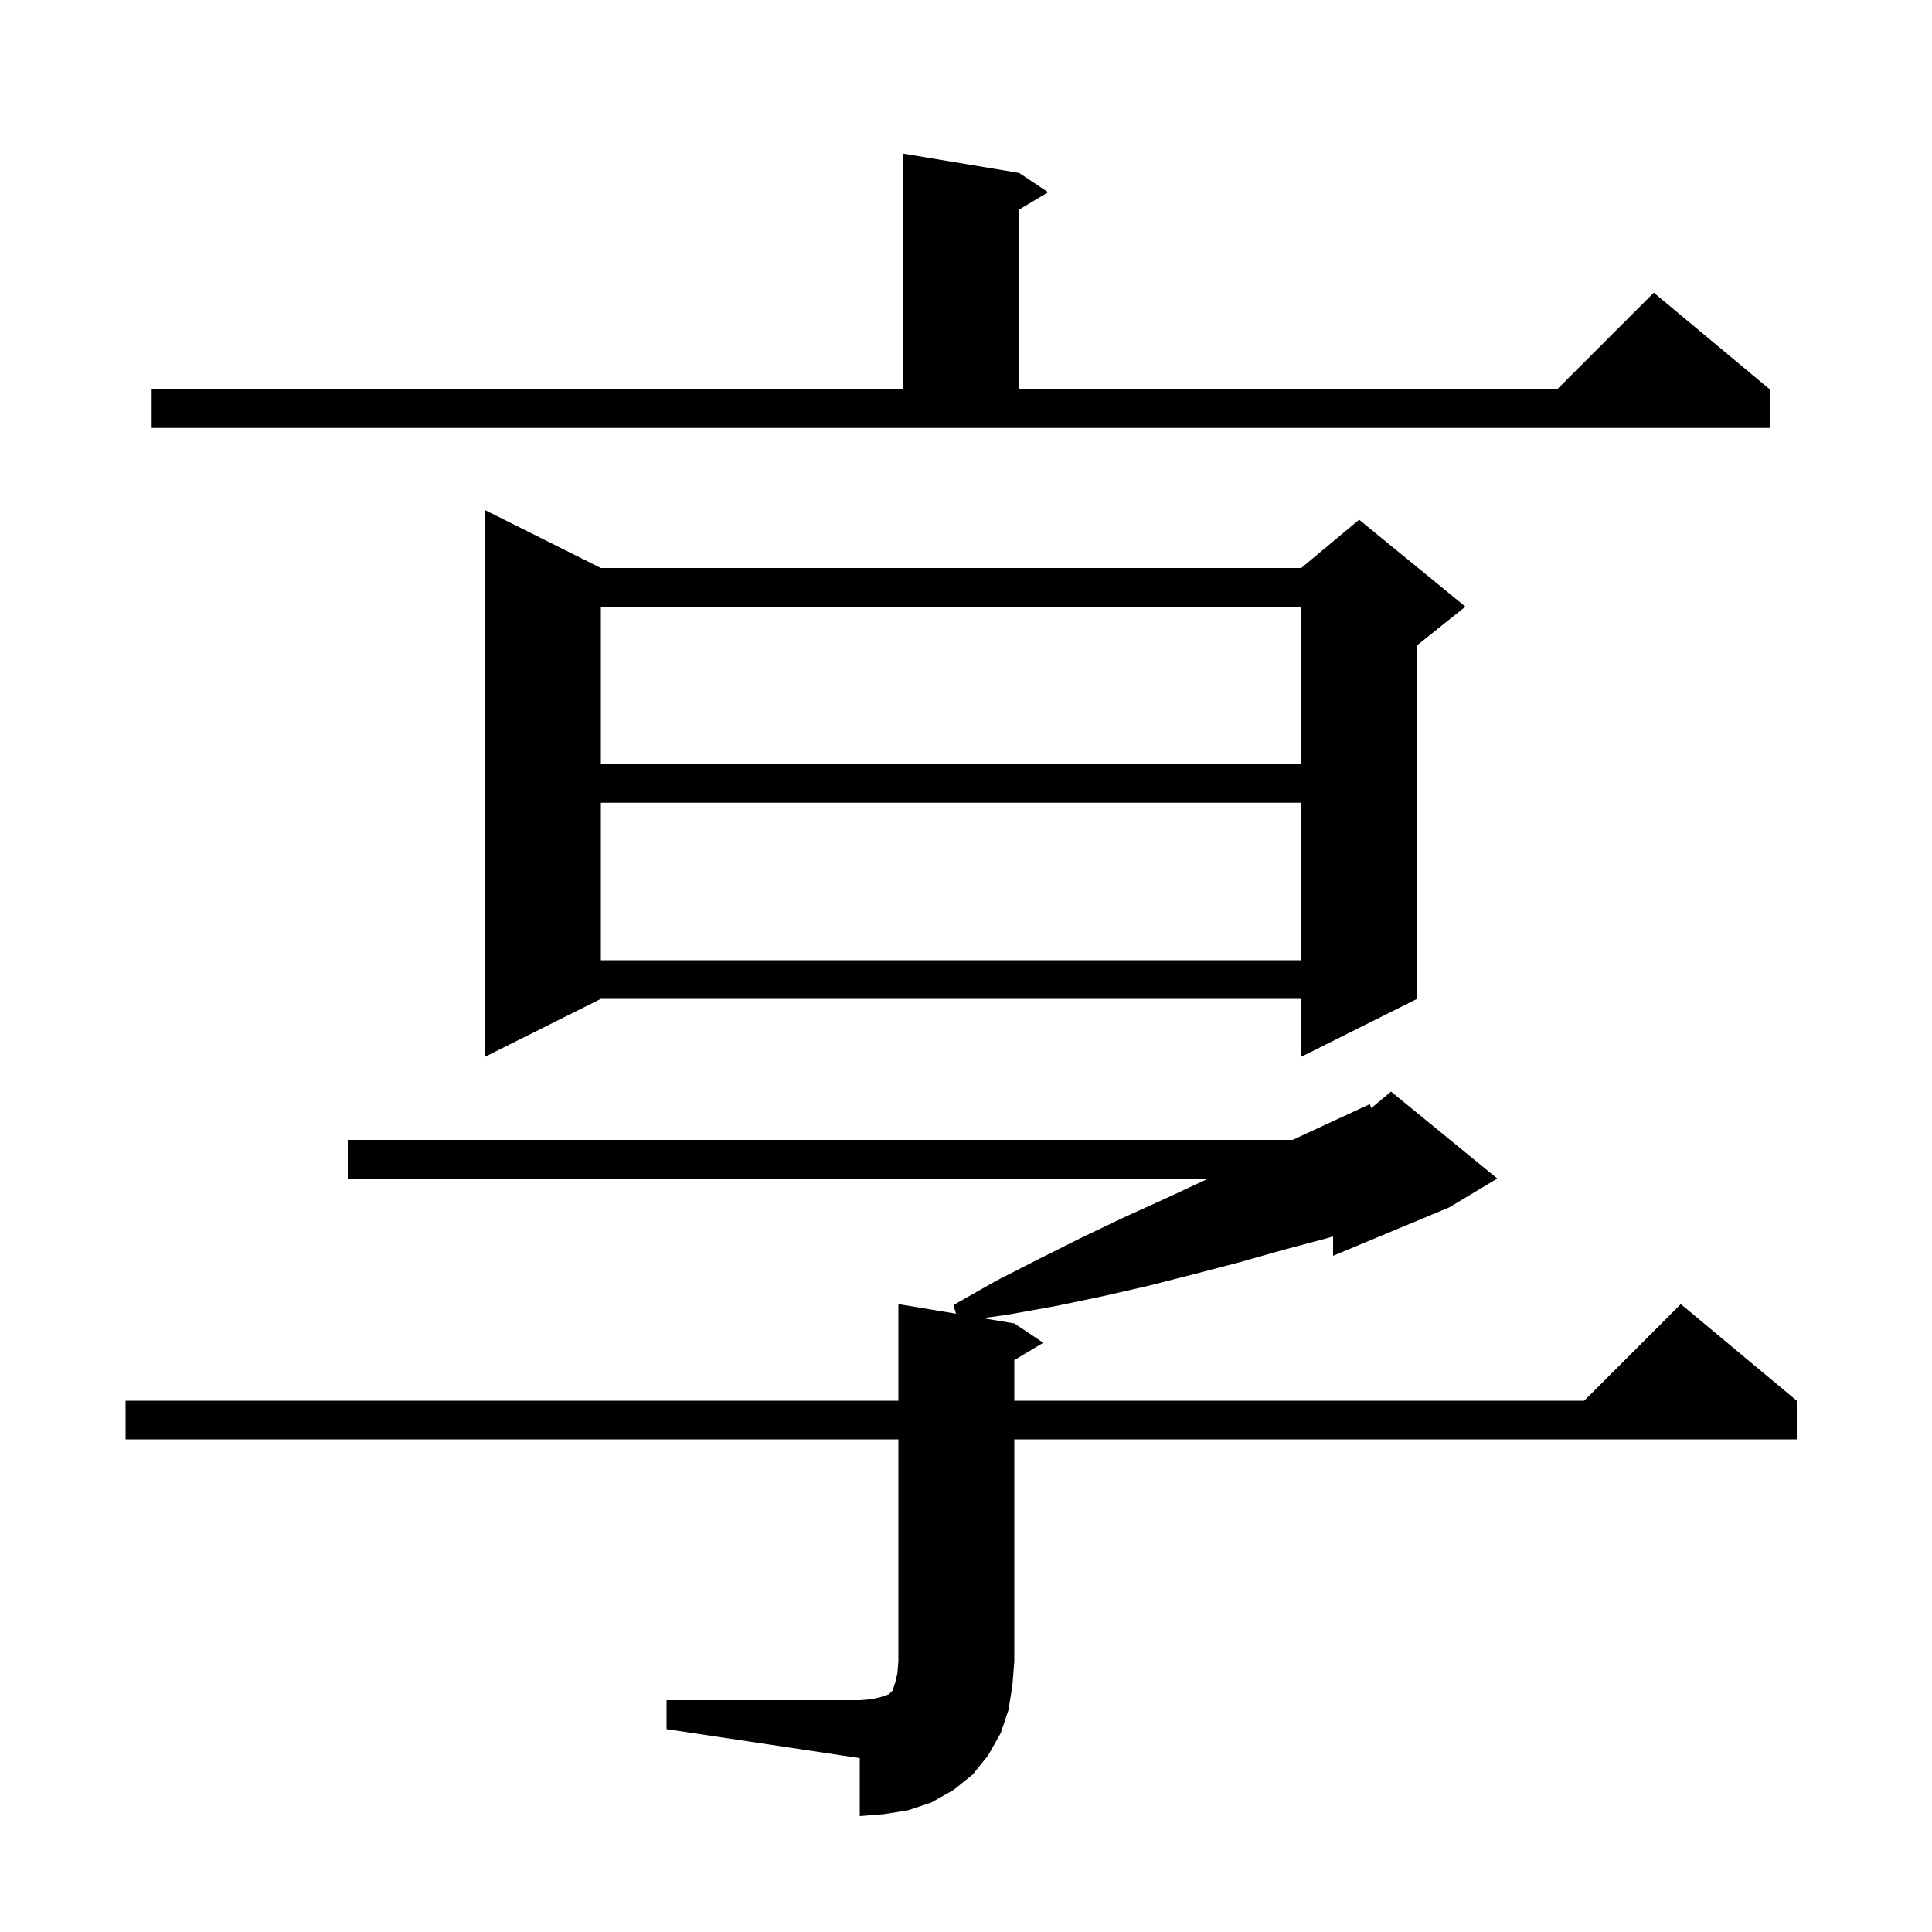 <svg xmlns="http://www.w3.org/2000/svg" xmlns:xlink="http://www.w3.org/1999/xlink" version="1.1" baseProfile="full" viewBox="0 0 200 200" width="200" height="200"><g fill="currentColor"><path d="M 69.0 176.0 L 89.0 176.0 L 90.2 175.9 L 91.1 175.7 L 92.0 175.4 L 92.4 175.0 L 92.7 174.1 L 92.9 173.2 L 93.0 172.0 L 93.0 149.0 L 13.0 149.0 L 13.0 145.0 L 93.0 145.0 L 93.0 135.0 L 98.963 135.994 L 98.7 135.1 L 103.1 132.6 L 107.6 130.3 L 112.0 128.1 L 116.4 126.0 L 120.8 124.0 L 125.1 122.0 L 36.0 122.0 L 36.0 118.0 L 133.816 118.0 L 141.8 114.3 L 141.954 114.705 L 144.0 113.0 L 155.0 122.0 L 150.0 125.0 L 138.0 130.0 L 138.0 127.993 L 137.3 128.2 L 132.8 129.4 L 128.2 130.7 L 123.6 131.9 L 118.9 133.1 L 114.1 134.2 L 109.3 135.2 L 104.3 136.1 L 101.723 136.454 L 105.0 137.0 L 108.0 139.0 L 105.0 140.8 L 105.0 145.0 L 164.0 145.0 L 174.0 135.0 L 186.0 145.0 L 186.0 149.0 L 105.0 149.0 L 105.0 172.0 L 104.8 174.5 L 104.4 177.0 L 103.6 179.4 L 102.3 181.7 L 100.7 183.7 L 98.7 185.3 L 96.4 186.6 L 94.0 187.4 L 91.5 187.8 L 89.0 188.0 L 89.0 182.0 L 69.0 179.0 Z M 62.2 58.8 L 134.7 58.8 L 140.7 53.8 L 151.7 62.8 L 146.7 66.8 L 146.7 103.4 L 134.7 109.4 L 134.7 103.4 L 62.2 103.4 L 50.2 109.4 L 50.2 52.8 Z M 62.2 83.1 L 62.2 99.4 L 134.7 99.4 L 134.7 83.1 Z M 62.2 62.8 L 62.2 79.1 L 134.7 79.1 L 134.7 62.8 Z M 15.7 40.3 L 93.5 40.3 L 93.5 15.9 L 105.5 17.9 L 108.5 19.9 L 105.5 21.7 L 105.5 40.3 L 161.2 40.3 L 171.2 30.3 L 183.2 40.3 L 183.2 44.3 L 15.7 44.3 Z "/></g></svg>